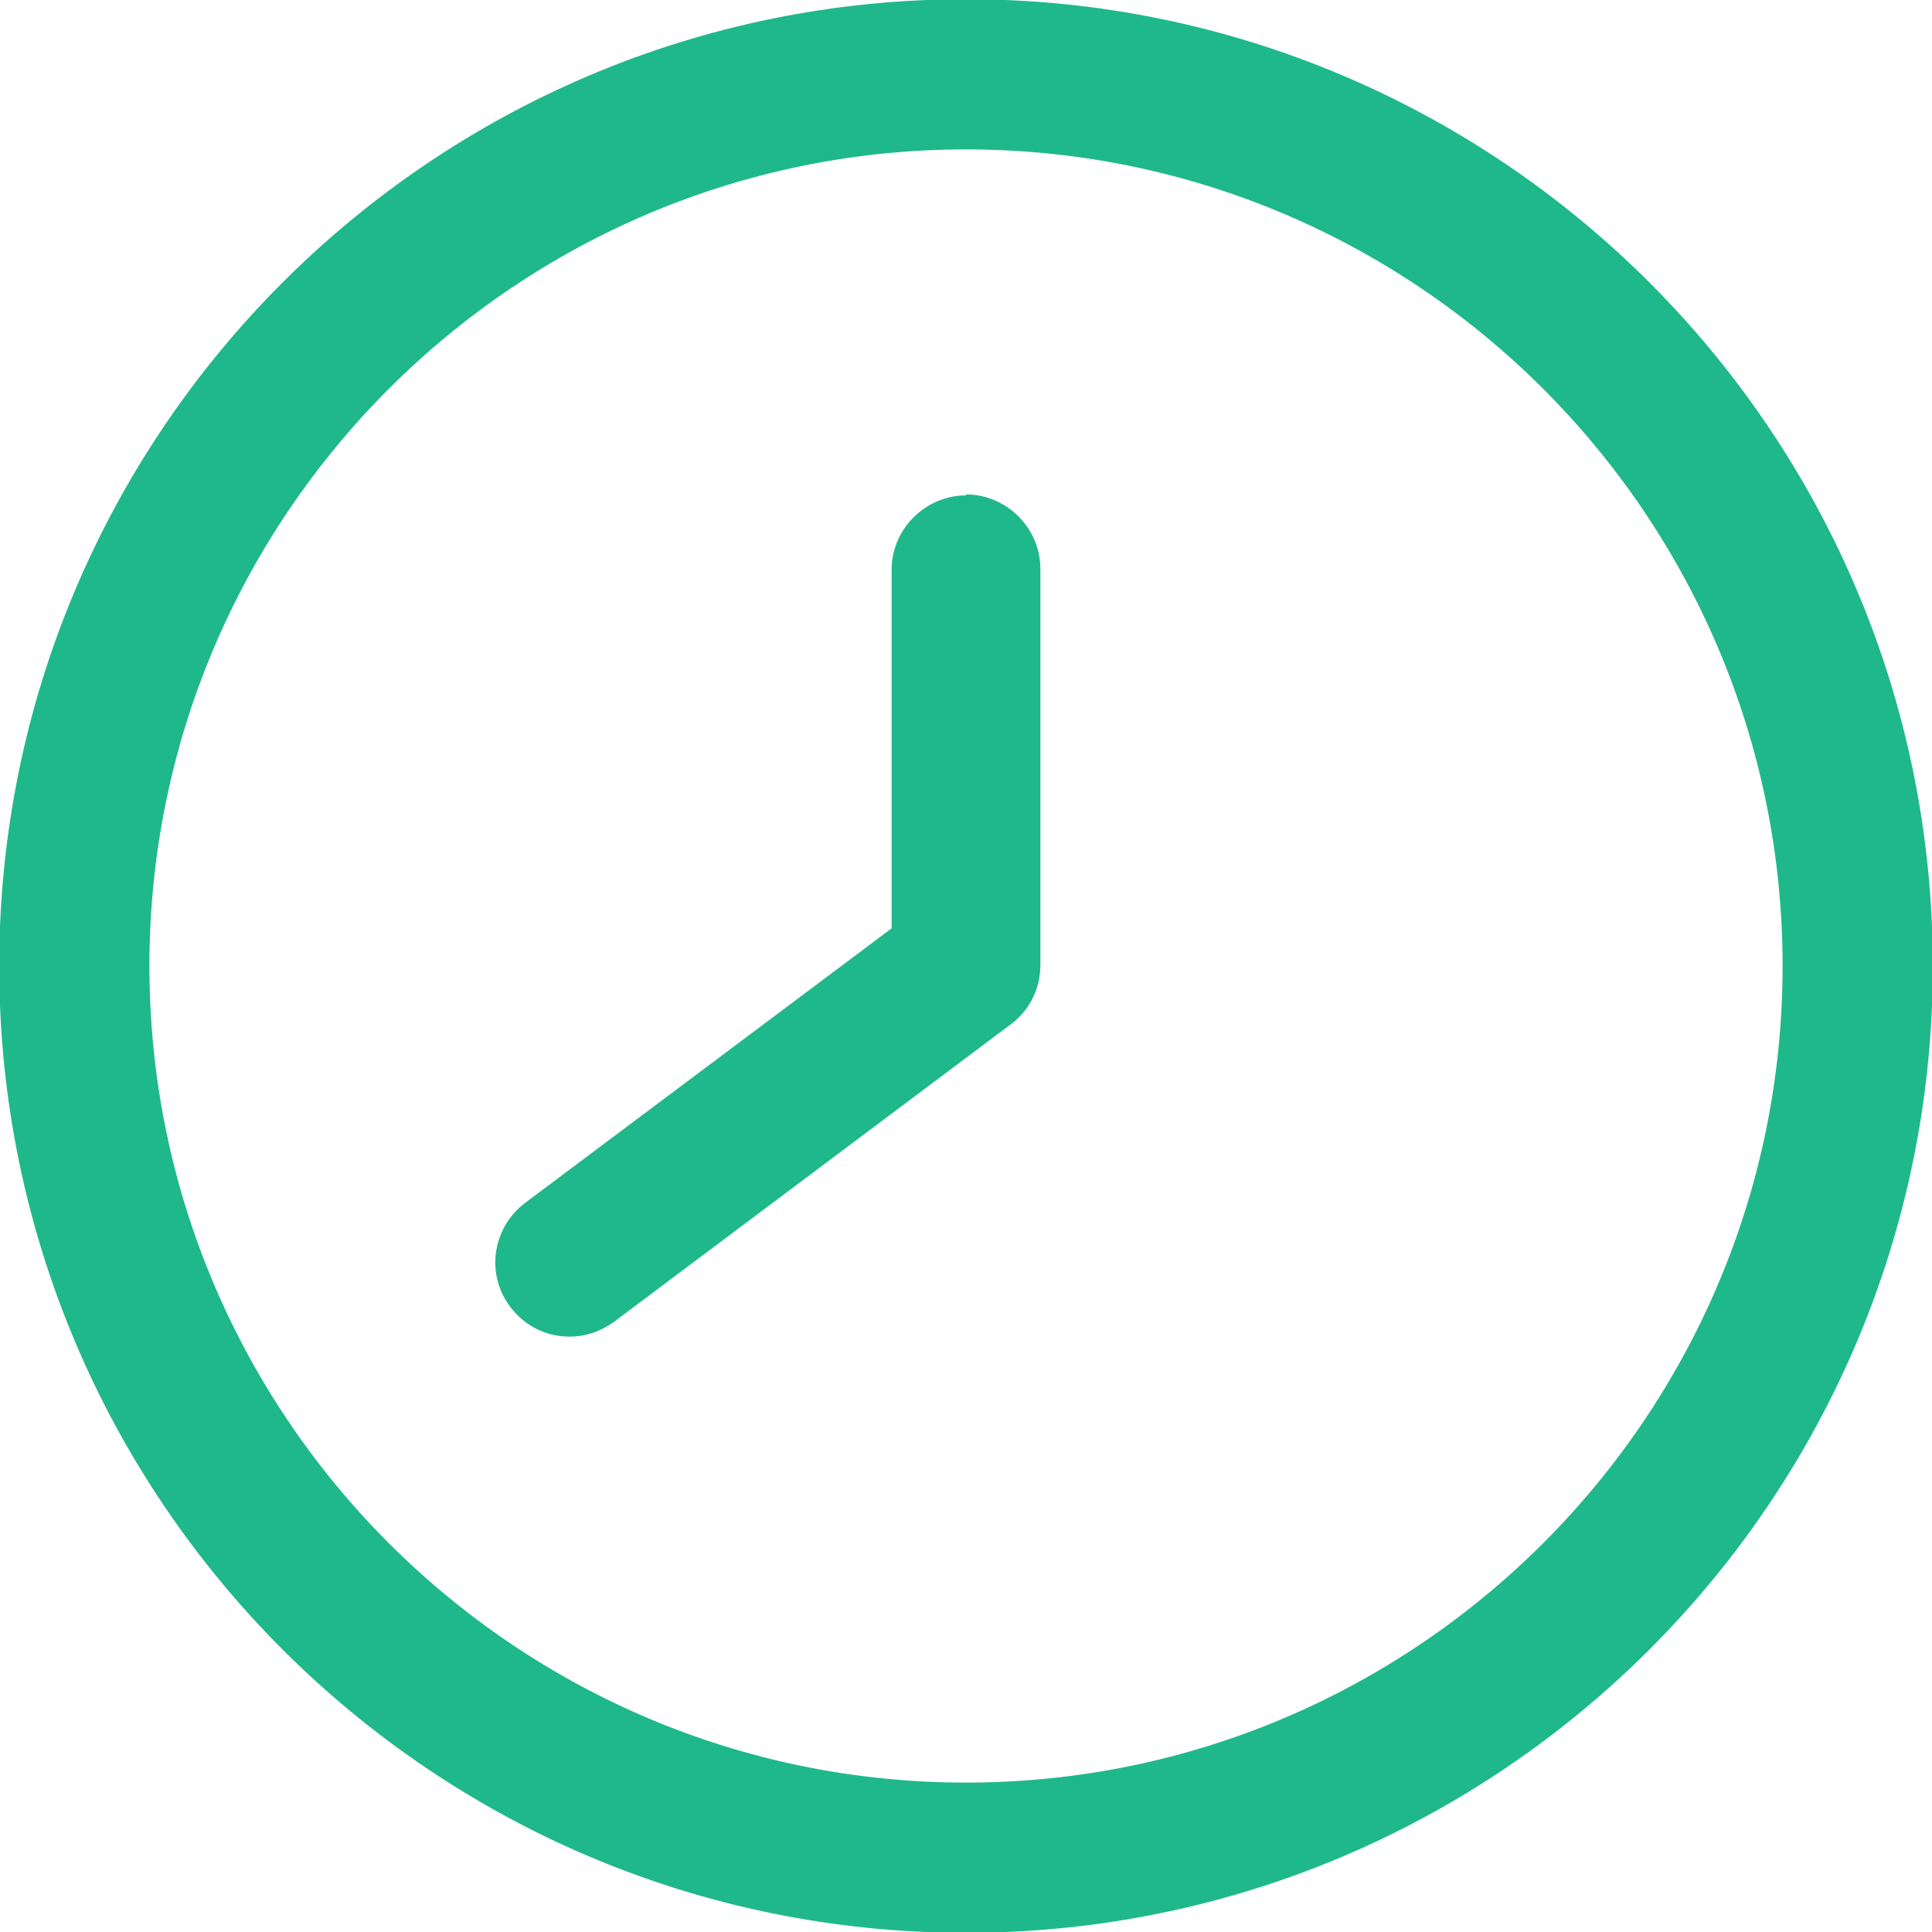 <svg width="12" height="12" viewBox="0 0 12 12" fill="none" xmlns="http://www.w3.org/2000/svg">
<g clip-path="url(#clip0_460_836)">
<path d="M6 0C2.689 0 0 2.689 0 6C0 9.311 2.689 12 6 12C9.311 12 12 9.311 12 6C12 2.689 9.311 0 6 0ZM6 11.077C3.2 11.077 0.923 8.8 0.923 6C0.923 3.2 3.2 0.923 6 0.923C8.8 0.923 11.077 3.2 11.077 6C11.077 8.8 8.8 11.077 6 11.077Z" fill="#1FB88B" stroke="#1FB88B" stroke-width="0.01"/>
<path d="M6 3.077C5.748 3.077 5.538 3.286 5.538 3.538V5.766L3.262 7.471C3.058 7.625 3.015 7.914 3.169 8.117C3.262 8.24 3.397 8.302 3.538 8.302C3.637 8.302 3.729 8.271 3.815 8.209L6.277 6.363C6.394 6.277 6.462 6.142 6.462 5.994V3.532C6.462 3.28 6.252 3.071 6 3.071V3.077Z" fill="#1FB88B"/>
</g>
<defs>
<clipPath id="clip0_460_836">
<rect width="12" height="12" fill="white"/>
</clipPath>
</defs>
</svg>
